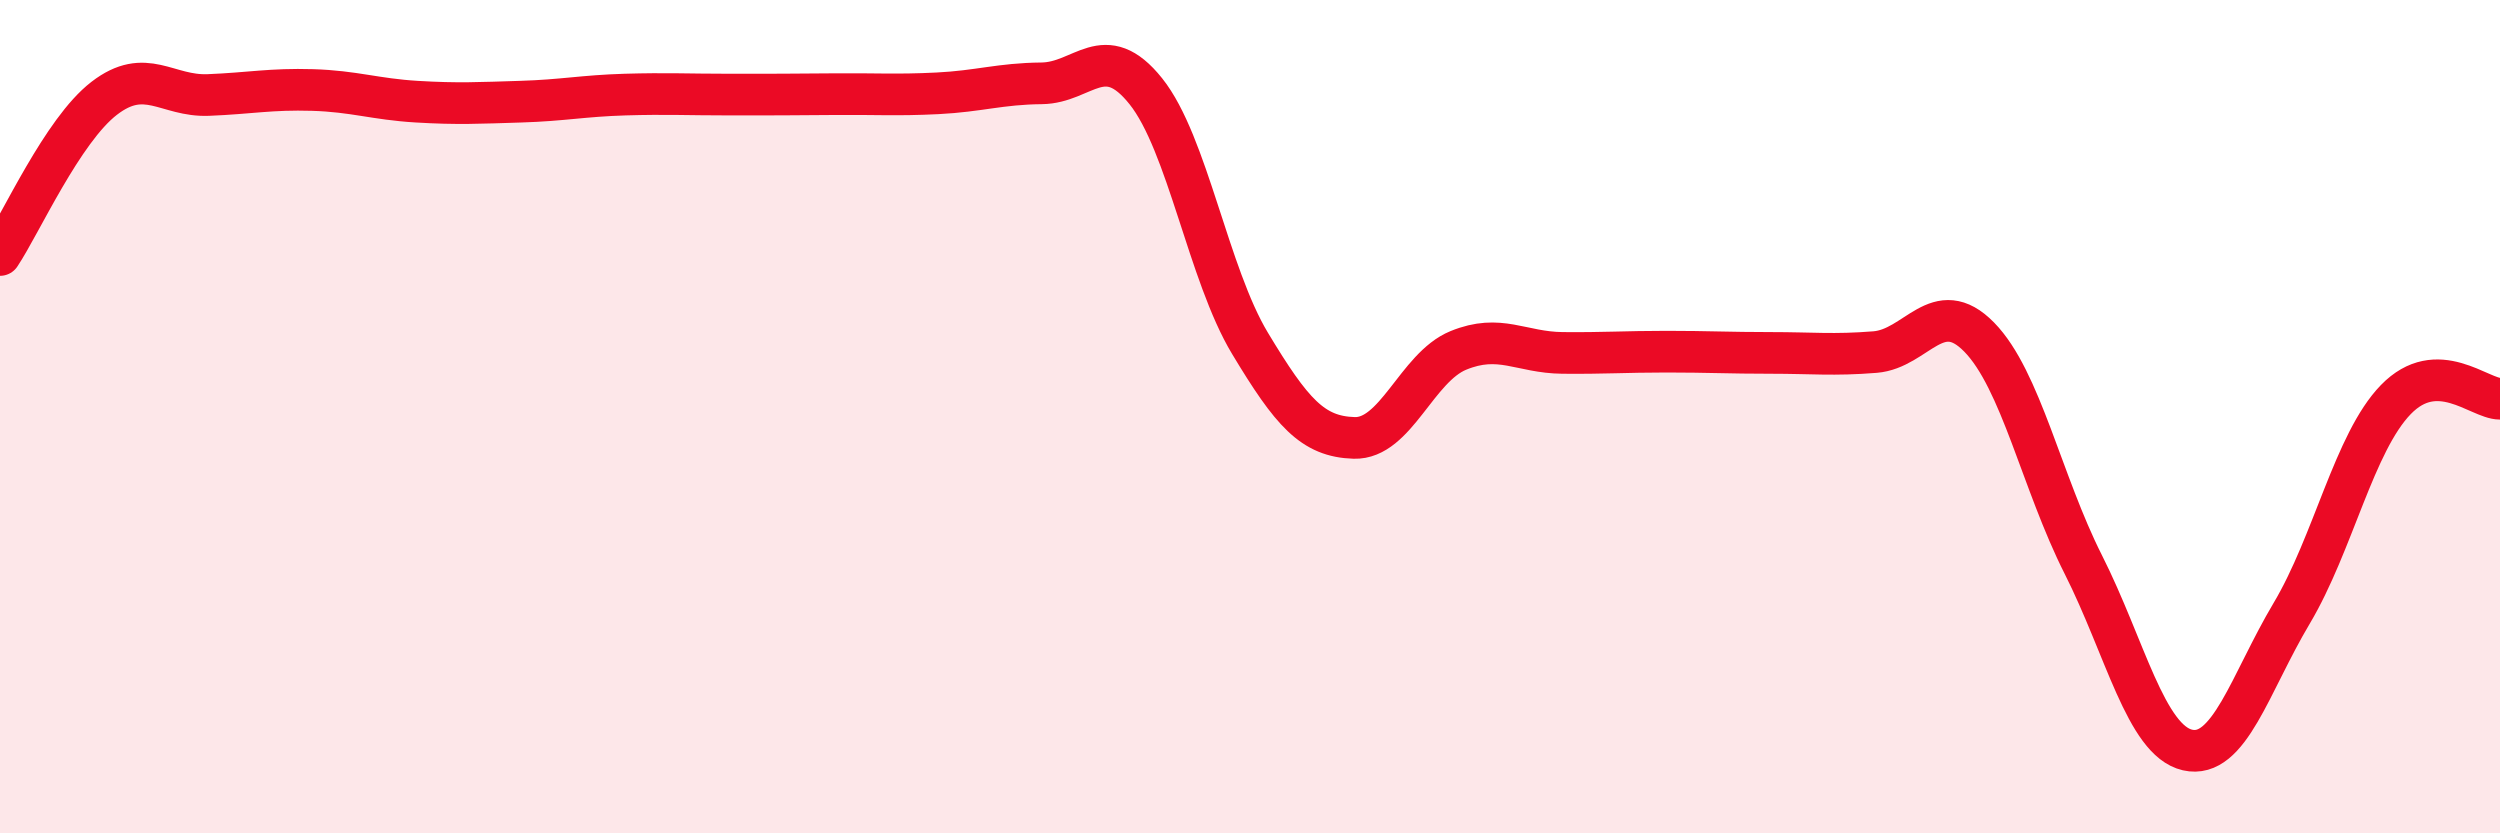 
    <svg width="60" height="20" viewBox="0 0 60 20" xmlns="http://www.w3.org/2000/svg">
      <path
        d="M 0,6.12 C 0.5,5.37 1.5,3.13 2.5,2.36 C 3.5,1.59 4,2.32 5,2.28 C 6,2.24 6.5,2.13 7.5,2.16 C 8.5,2.19 9,2.38 10,2.44 C 11,2.5 11.5,2.47 12.5,2.44 C 13.5,2.41 14,2.3 15,2.27 C 16,2.24 16.5,2.27 17.5,2.27 C 18.5,2.27 19,2.27 20,2.26 C 21,2.25 21.5,2.29 22.5,2.24 C 23.5,2.19 24,2.01 25,2 C 26,1.99 26.5,0.94 27.5,2.19 C 28.5,3.44 29,6.58 30,8.24 C 31,9.9 31.5,10.48 32.5,10.51 C 33.5,10.54 34,8.82 35,8.41 C 36,8 36.5,8.46 37.5,8.47 C 38.5,8.48 39,8.44 40,8.44 C 41,8.44 41.5,8.47 42.5,8.47 C 43.5,8.47 44,8.53 45,8.45 C 46,8.37 46.5,7.07 47.5,8.09 C 48.5,9.11 49,11.57 50,13.55 C 51,15.53 51.5,17.77 52.5,18 C 53.5,18.23 54,16.4 55,14.72 C 56,13.04 56.5,10.62 57.5,9.59 C 58.5,8.56 59.5,9.57 60,9.57L60 20L0 20Z"
        fill="#EB0A25"
        opacity="0.1"
        stroke-linecap="round"
        stroke-linejoin="round"
      />
      <path
        d="M 0,6.12 C 0.5,5.37 1.5,3.13 2.5,2.36 C 3.5,1.59 4,2.32 5,2.28 C 6,2.24 6.5,2.13 7.5,2.16 C 8.5,2.19 9,2.38 10,2.44 C 11,2.5 11.5,2.47 12.5,2.44 C 13.5,2.41 14,2.3 15,2.27 C 16,2.24 16.5,2.27 17.5,2.27 C 18.5,2.27 19,2.27 20,2.26 C 21,2.25 21.5,2.29 22.5,2.24 C 23.5,2.19 24,2.01 25,2 C 26,1.99 26.5,0.94 27.5,2.19 C 28.5,3.44 29,6.58 30,8.24 C 31,9.9 31.5,10.48 32.5,10.51 C 33.5,10.54 34,8.82 35,8.41 C 36,8 36.5,8.46 37.5,8.47 C 38.5,8.48 39,8.44 40,8.44 C 41,8.44 41.5,8.47 42.5,8.47 C 43.5,8.47 44,8.53 45,8.45 C 46,8.37 46.5,7.07 47.5,8.09 C 48.5,9.11 49,11.57 50,13.55 C 51,15.53 51.5,17.77 52.5,18 C 53.5,18.23 54,16.4 55,14.72 C 56,13.04 56.5,10.62 57.5,9.59 C 58.5,8.56 59.5,9.57 60,9.57"
        stroke="#EB0A25"
        stroke-width="1"
        fill="none"
        stroke-linecap="round"
        stroke-linejoin="round"
      />
    </svg>
  